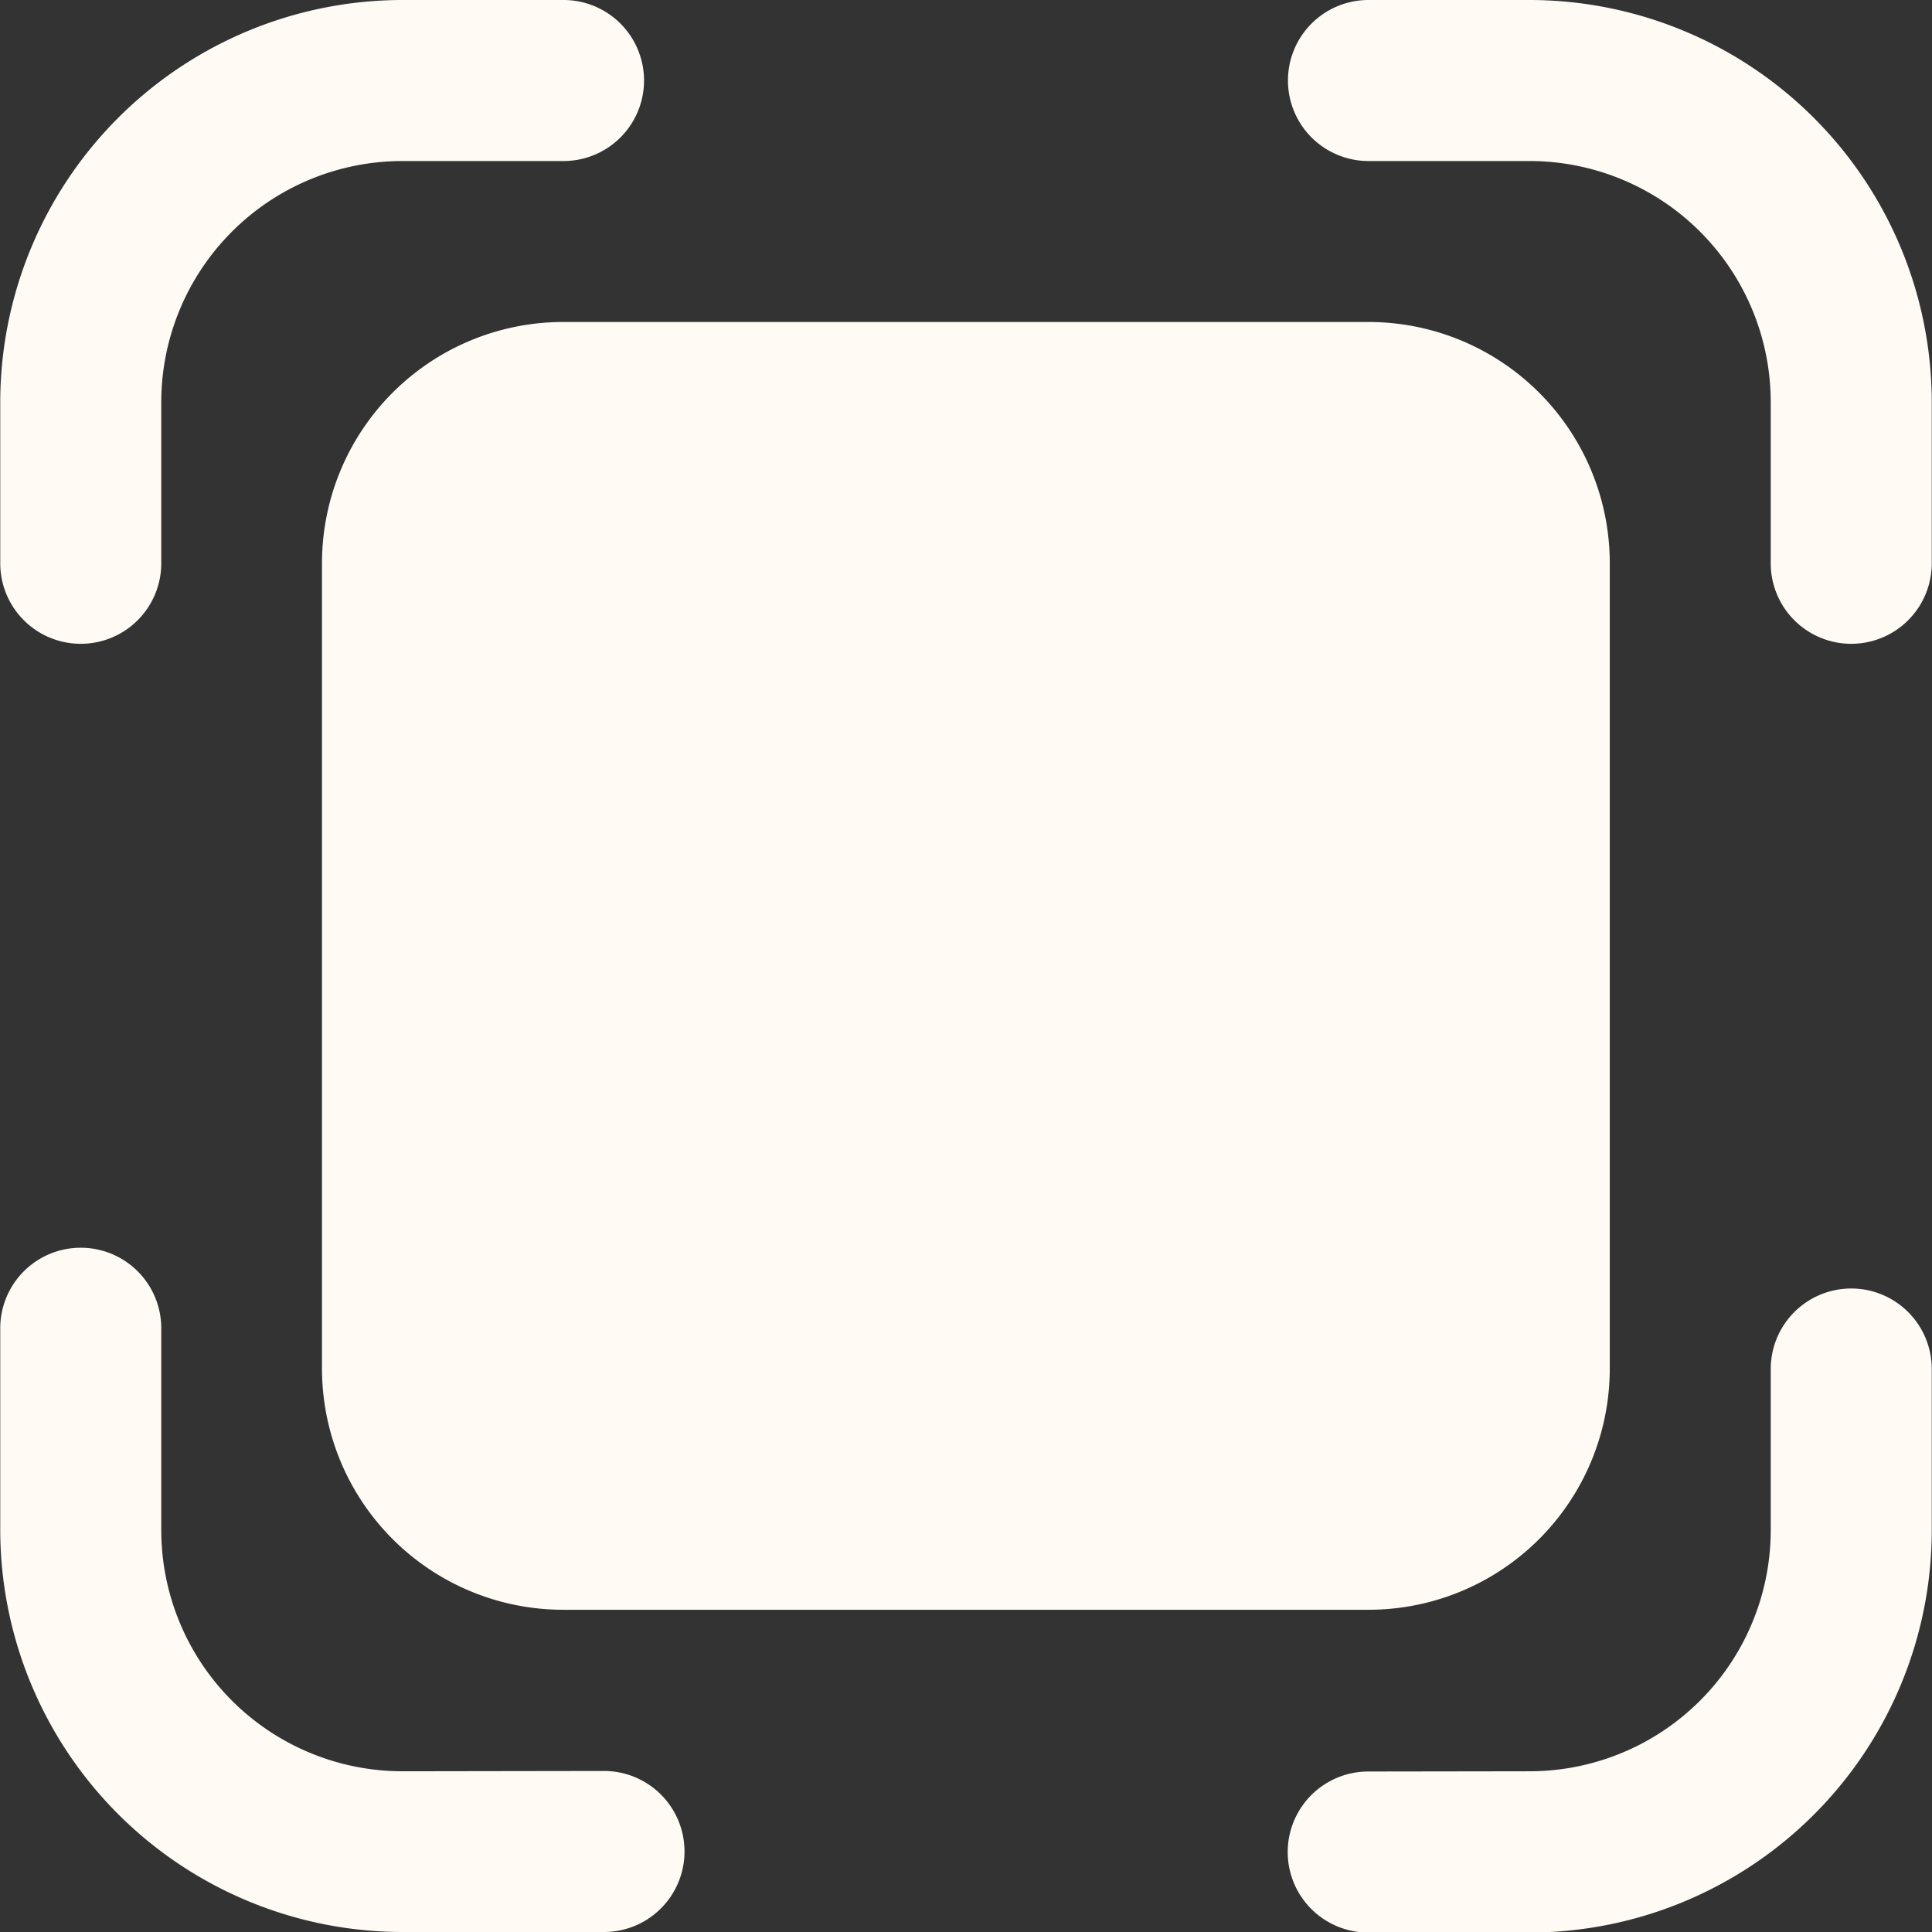 <svg xmlns="http://www.w3.org/2000/svg" width="32.035" height="32.035" viewBox="0 0 32.035 32.035">
  <rect x="0" y="0" width="32.035" height="32.035" fill="#333333" stroke="none"/>
  <g id="Groupe_19894" data-name="Groupe 19894" transform="translate(-2 -2)">
    <path id="Tracé_632" data-name="Tracé 632" d="M8.674,4.67a4,4,0,0,0-4,4v2.67a1.335,1.335,0,1,1-2.67,0V8.674A6.674,6.674,0,0,1,8.674,2h2.67a1.335,1.335,0,1,1,0,2.67Z" transform="translate(0 0)" fill="#fffbf4"/>
    <path id="Tracé_633" data-name="Tracé 633" d="M8,4A4,4,0,0,0,4,8V21.353a4,4,0,0,0,4,4H21.353a4,4,0,0,0,4-4V8a4,4,0,0,0-4-4Z" transform="translate(3.339 3.339)" fill="#fffbf4"/>
    <path id="Tracé_634" data-name="Tracé 634" d="M27.361,4.67a4,4,0,0,1,4,4v2.67a1.335,1.335,0,1,0,2.67,0V8.674A6.674,6.674,0,0,0,27.361,2h-2.67a1.335,1.335,0,1,0,0,2.67Zm0,26.7a4,4,0,0,0,4-4v-2.67a1.335,1.335,0,1,1,2.67,0v2.67a6.674,6.674,0,0,1-6.674,6.674h-2.67a1.335,1.335,0,1,1,0-2.67Zm-18.687,0a4,4,0,0,1-4-4V24.024a1.335,1.335,0,0,0-2.67,0v3.337a6.674,6.674,0,0,0,6.674,6.674h3.337a1.335,1.335,0,1,0,0-2.67Z" transform="translate(0 0)" fill="#fffbf4"/>
  </g>
</svg>
